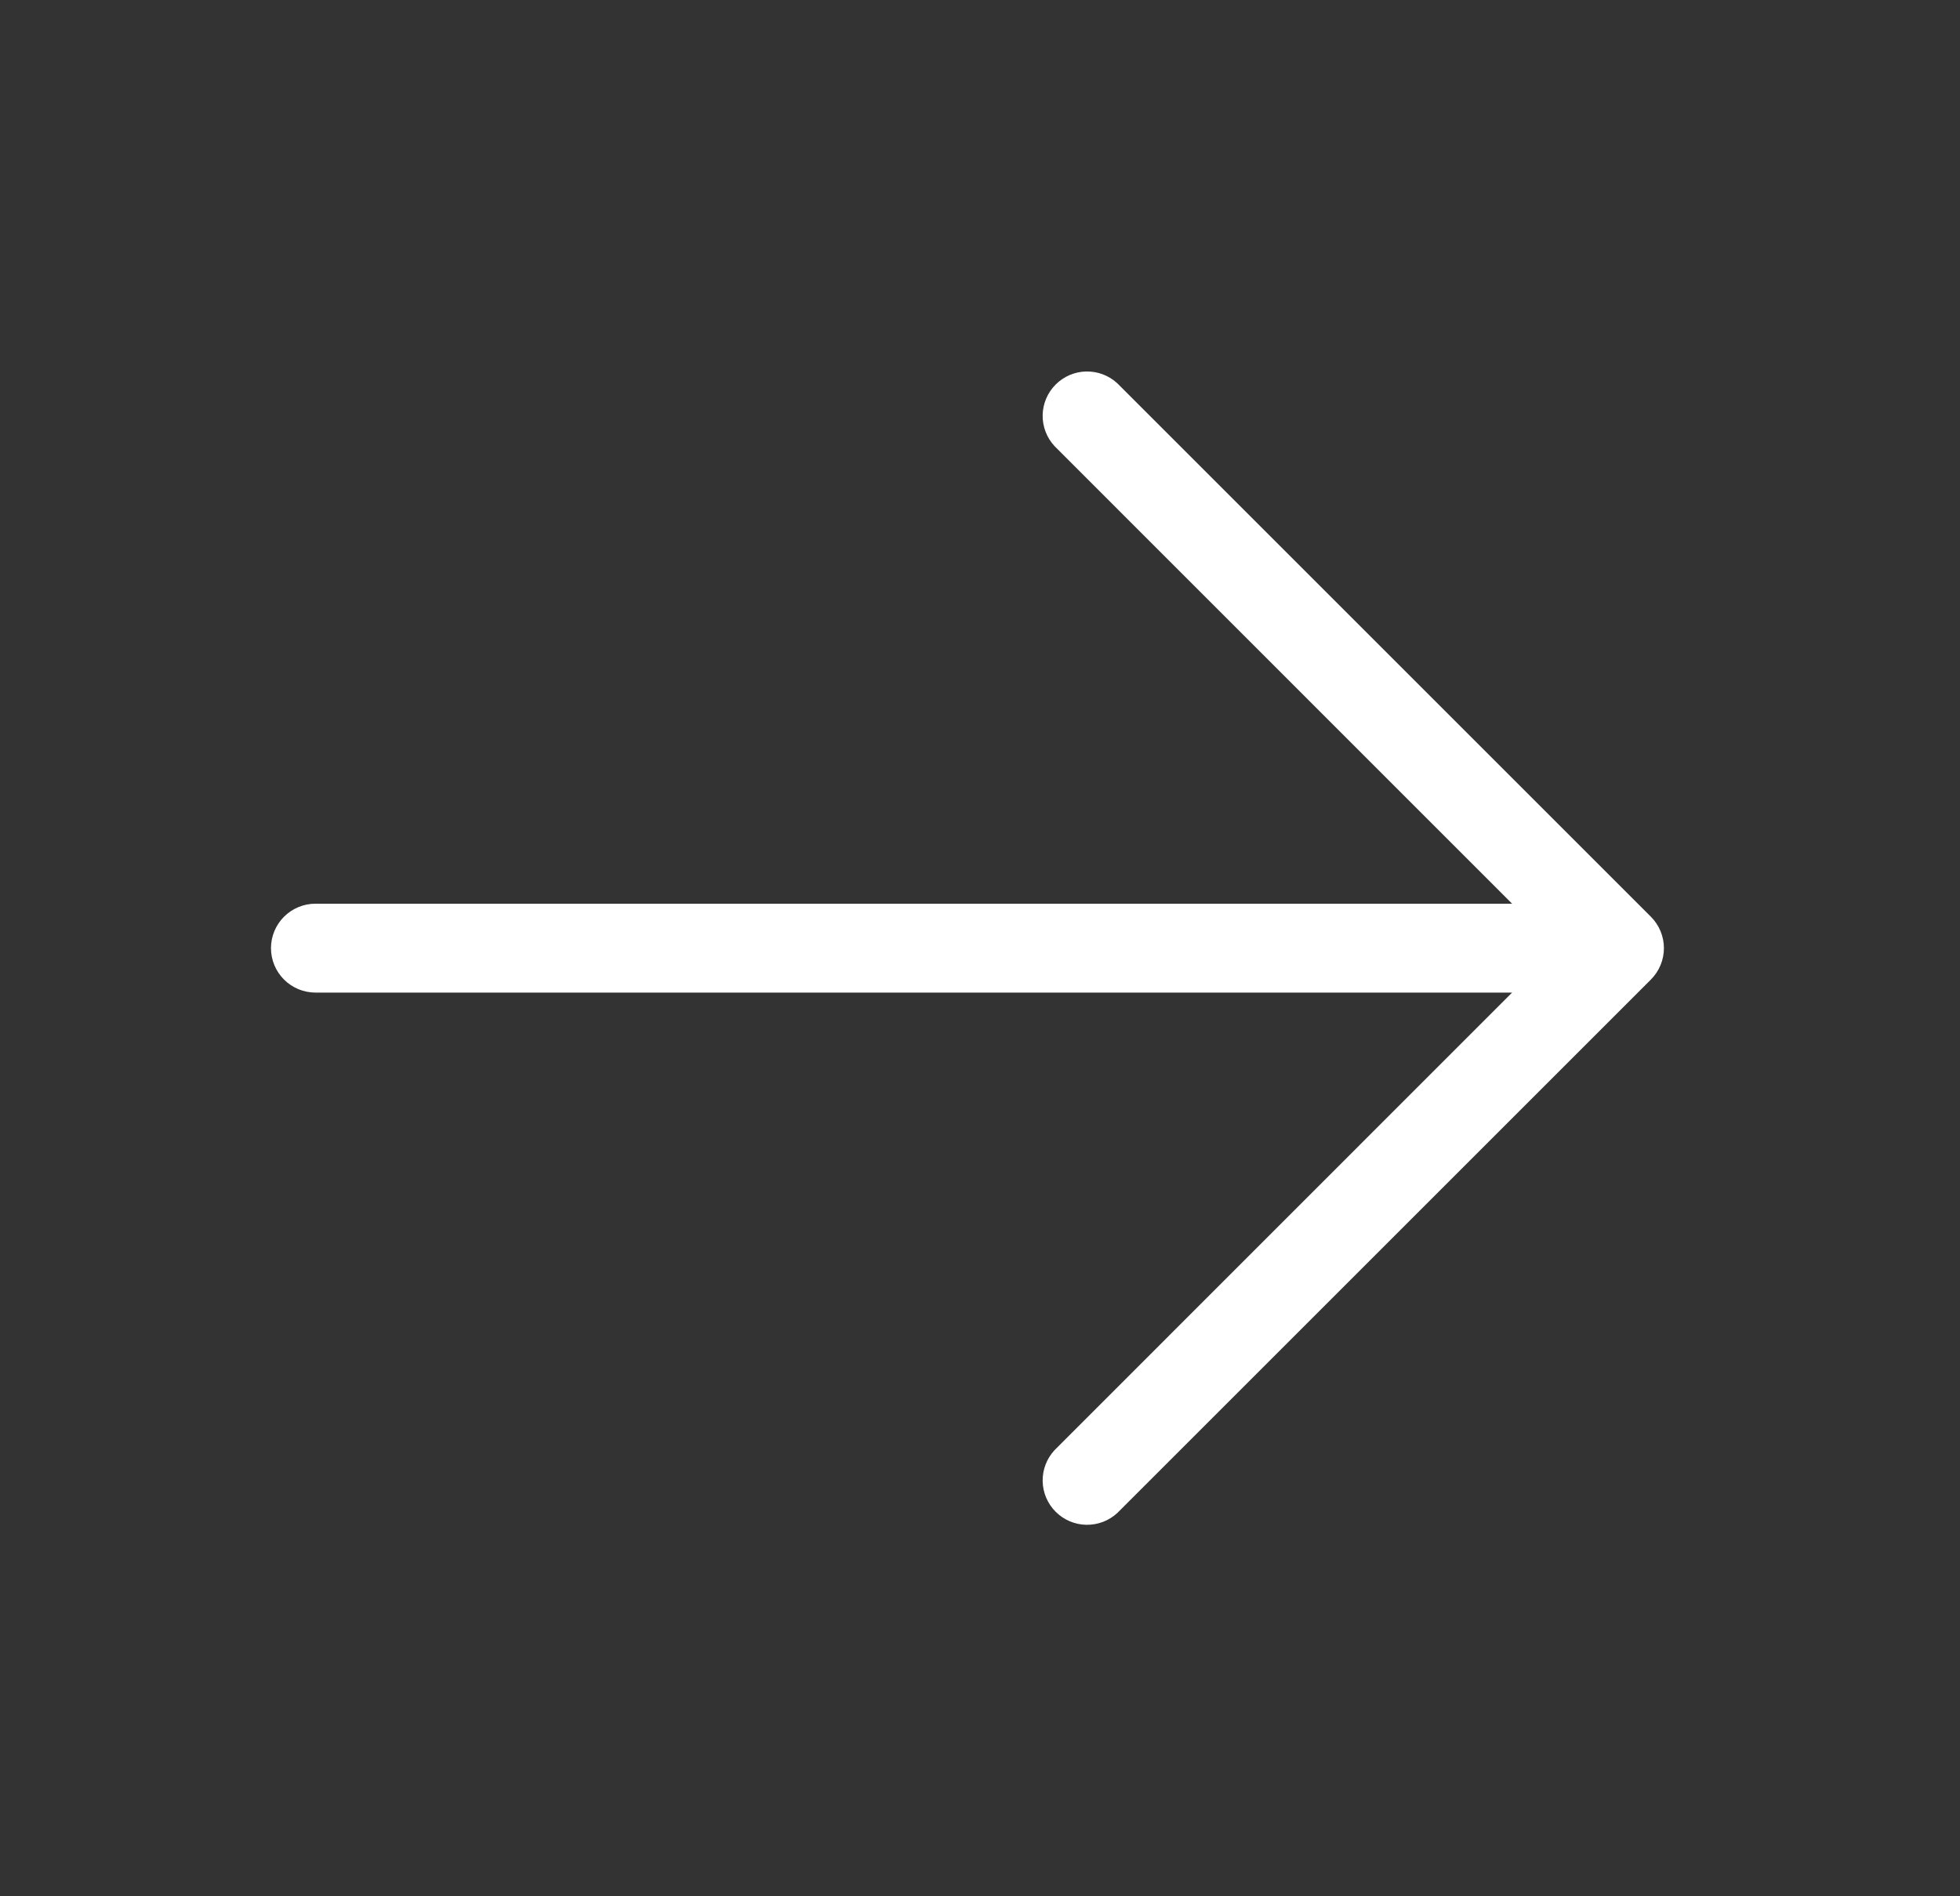 <svg width="31" height="30" viewBox="0 0 31 30" fill="none" xmlns="http://www.w3.org/2000/svg">
<rect x="0" y="0" width="31" height="30" fill="#333333" stroke="none"/>
<path d="M26.111 15.497L17.674 23.934C17.54 24.059 17.364 24.126 17.182 24.123C17 24.12 16.826 24.046 16.697 23.917C16.568 23.788 16.494 23.615 16.491 23.432C16.488 23.25 16.556 23.074 16.68 22.941L23.916 15.703H4.989C4.803 15.703 4.624 15.629 4.492 15.497C4.36 15.365 4.286 15.187 4.286 15C4.286 14.814 4.36 14.635 4.492 14.503C4.624 14.371 4.803 14.297 4.989 14.297H23.916L16.68 7.059C16.556 6.926 16.488 6.75 16.491 6.568C16.494 6.386 16.568 6.212 16.697 6.083C16.826 5.954 17 5.88 17.182 5.877C17.364 5.874 17.54 5.941 17.674 6.066L26.111 14.503C26.243 14.635 26.317 14.814 26.317 15C26.317 15.186 26.243 15.365 26.111 15.497Z" fill="white"/>
</svg>
